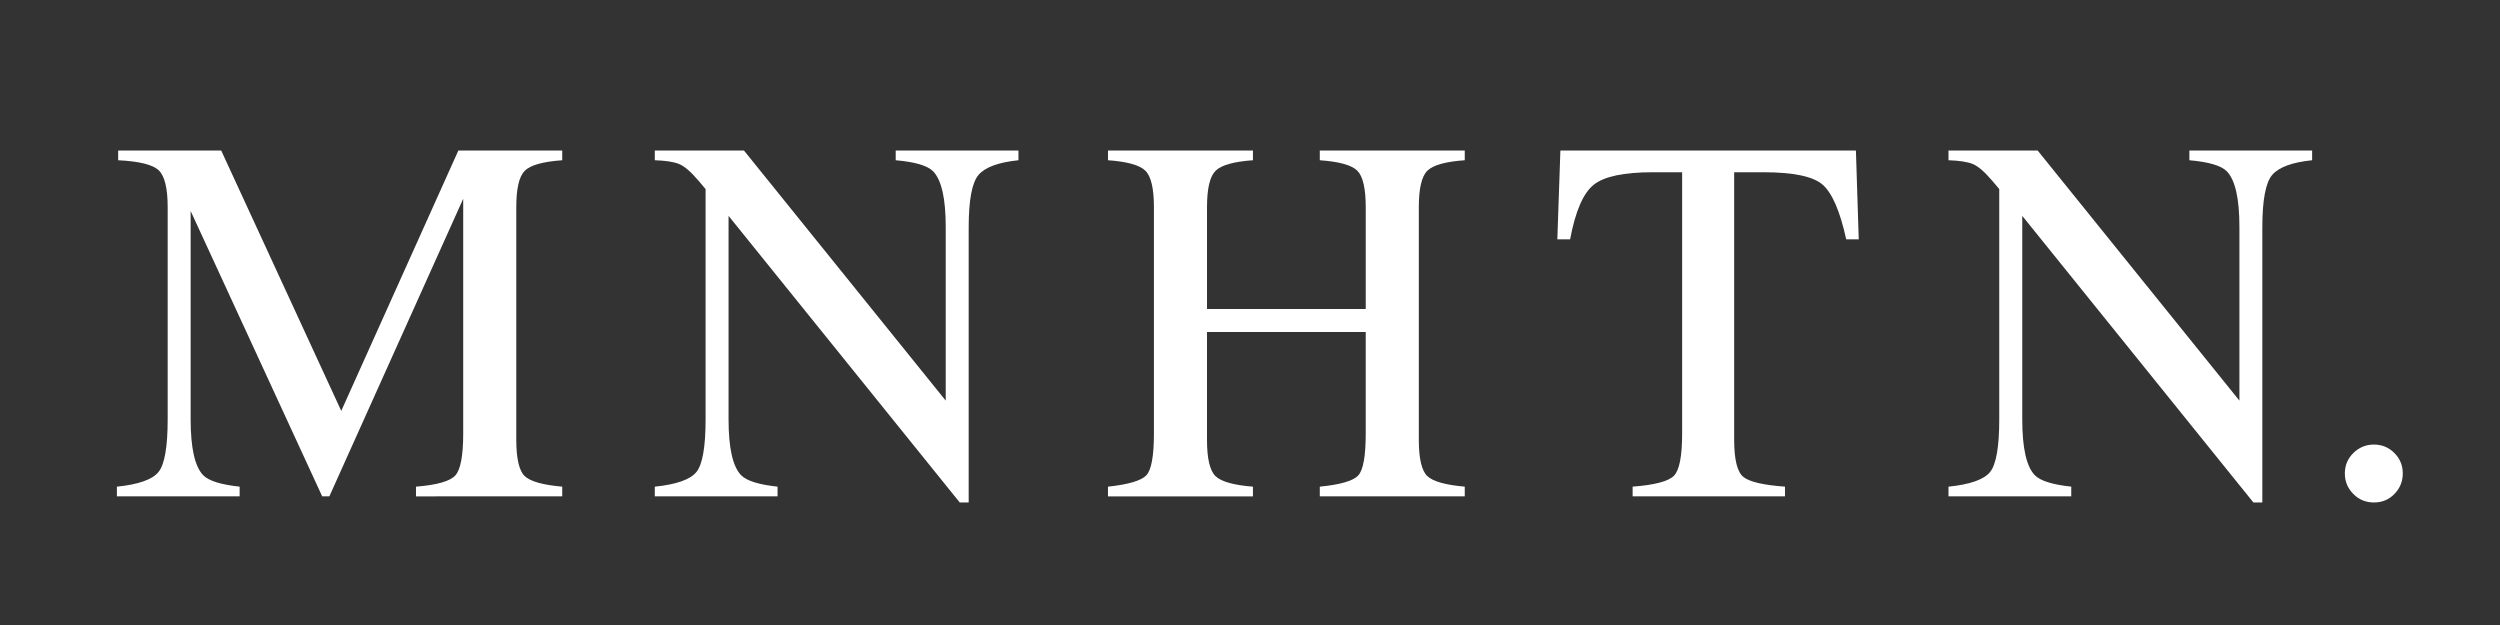 <?xml version="1.0" encoding="utf-8"?>
<!-- Generator: Adobe Illustrator 16.2.1, SVG Export Plug-In . SVG Version: 6.00 Build 0)  -->
<!DOCTYPE svg PUBLIC "-//W3C//DTD SVG 1.1//EN" "http://www.w3.org/Graphics/SVG/1.1/DTD/svg11.dtd">
<svg version="1.1" id="Layer_1" xmlns="http://www.w3.org/2000/svg" xmlns:xlink="http://www.w3.org/1999/xlink" x="0px" y="0px"
	 width="202.667px" height="50.667px" viewBox="0 0 202.667 50.667" enable-background="new 0 0 202.667 50.667"
	 xml:space="preserve">
<rect x="0" y="0" width="202.667" height="50.667" fill="#333333" stroke="none"/>
<g>
	<path fill="#FFFFFF" d="M9.476,39.453c1.751-0.18,2.875-0.576,3.372-1.188c0.497-0.613,0.745-2.037,0.745-4.269V16.795
		c0-1.53-0.241-2.526-0.724-2.987c-0.483-0.462-1.579-0.734-3.29-0.817v-0.786h8.354l9.731,21.105l9.493-21.105h8.421v0.786
		c-1.572,0.111-2.586,0.396-3.042,0.858c-0.455,0.461-0.683,1.443-0.683,2.946v18.833c0,1.543,0.228,2.533,0.683,2.967
		c0.455,0.435,1.469,0.72,3.042,0.857v0.787H33.723v-0.787c1.71-0.138,2.776-0.443,3.197-0.92c0.42-0.475,0.631-1.609,0.631-3.4
		V16.112L26.699,40.238H26.12L15.455,17.104v16.89c0,2.315,0.338,3.824,1.014,4.527c0.441,0.455,1.428,0.766,2.958,0.93v0.786H9.476
		V39.453z"/>
	<path fill="#FFFFFF" d="M53.083,39.453c1.751-0.18,2.875-0.576,3.372-1.188c0.497-0.613,0.745-2.037,0.745-4.269V15.326
		l-0.579-0.682c-0.621-0.73-1.148-1.181-1.583-1.354c-0.435-0.172-1.086-0.272-1.955-0.3v-0.786h7.229l16.355,20.273V18.396
		c0-2.316-0.345-3.823-1.034-4.522c-0.455-0.452-1.462-0.747-3.021-0.884v-0.786h9.951v0.786c-1.614,0.166-2.689,0.559-3.228,1.18
		c-0.538,0.621-0.807,2.041-0.807,4.262v22.303h-0.724L59.062,17.5v16.496c0,2.314,0.338,3.823,1.014,4.525
		c0.441,0.455,1.428,0.766,2.958,0.93v0.786h-9.951V39.453z"/>
	<path fill="#FFFFFF" d="M89.82,39.453c1.655-0.18,2.689-0.484,3.104-0.916c0.414-0.434,0.621-1.562,0.621-3.388V16.797
		c0-1.517-0.231-2.503-0.693-2.958s-1.473-0.738-3.031-0.849v-0.786h11.751v0.786c-1.55,0.111-2.558,0.394-3.024,0.849
		c-0.466,0.455-0.7,1.441-0.7,2.958v8.255h12.868v-8.255c0-1.517-0.227-2.503-0.682-2.958c-0.457-0.455-1.47-0.738-3.043-0.849
		v-0.786h11.752v0.786c-1.56,0.111-2.57,0.394-3.031,0.849c-0.463,0.455-0.693,1.441-0.693,2.958v18.848
		c0,1.536,0.23,2.521,0.693,2.953c0.461,0.432,1.472,0.717,3.031,0.854v0.785h-11.752v-0.785c1.67-0.166,2.707-0.467,3.114-0.906
		s0.61-1.572,0.61-3.397v-8.233H97.847v8.73c0,1.536,0.233,2.523,0.7,2.963c0.467,0.439,1.474,0.721,3.024,0.844v0.787H89.82V39.453
		z"/>
	<path fill="#FFFFFF" d="M126.496,12.204h23.957l0.229,7.2h-1.015c-0.496-2.262-1.127-3.734-1.894-4.417
		c-0.765-0.683-2.376-1.024-4.831-1.024h-2.359v21.682c0,1.632,0.256,2.644,0.767,3.035c0.511,0.391,1.627,0.647,3.353,0.771v0.786
		h-12.352v-0.786c1.793-0.137,2.91-0.432,3.352-0.885c0.442-0.453,0.662-1.592,0.662-3.418V13.963h-2.379
		c-2.345,0-3.941,0.338-4.789,1.014c-0.85,0.676-1.486,2.152-1.914,4.427h-1.035L126.496,12.204z"/>
	<path fill="#FFFFFF" d="M157.958,39.453c1.75-0.18,2.875-0.576,3.371-1.188c0.496-0.613,0.744-2.037,0.744-4.269V15.326
		l-0.578-0.682c-0.621-0.73-1.147-1.181-1.584-1.354c-0.434-0.172-1.086-0.272-1.953-0.3v-0.786h7.229l16.355,20.273V18.396
		c0-2.316-0.344-3.823-1.035-4.522c-0.455-0.452-1.461-0.747-3.021-0.884v-0.786h9.951v0.786c-1.612,0.166-2.688,0.559-3.228,1.18
		s-0.809,2.041-0.809,4.262v22.303h-0.723L163.938,17.5v16.496c0,2.314,0.338,3.823,1.015,4.525c0.44,0.455,1.428,0.766,2.957,0.93
		v0.786h-9.951V39.453L157.958,39.453z"/>
	<path fill="#FFFFFF" d="M190.773,40.041c-0.455-0.461-0.684-1.017-0.684-1.664c0-0.648,0.23-1.201,0.693-1.655
		c0.463-0.455,1.018-0.683,1.665-0.683c0.648,0,1.2,0.228,1.655,0.683c0.455,0.454,0.684,1.007,0.684,1.655
		c0,0.647-0.226,1.203-0.674,1.664c-0.447,0.463-1.003,0.693-1.665,0.693C191.787,40.734,191.229,40.503,190.773,40.041z"/>
</g>
</svg>
